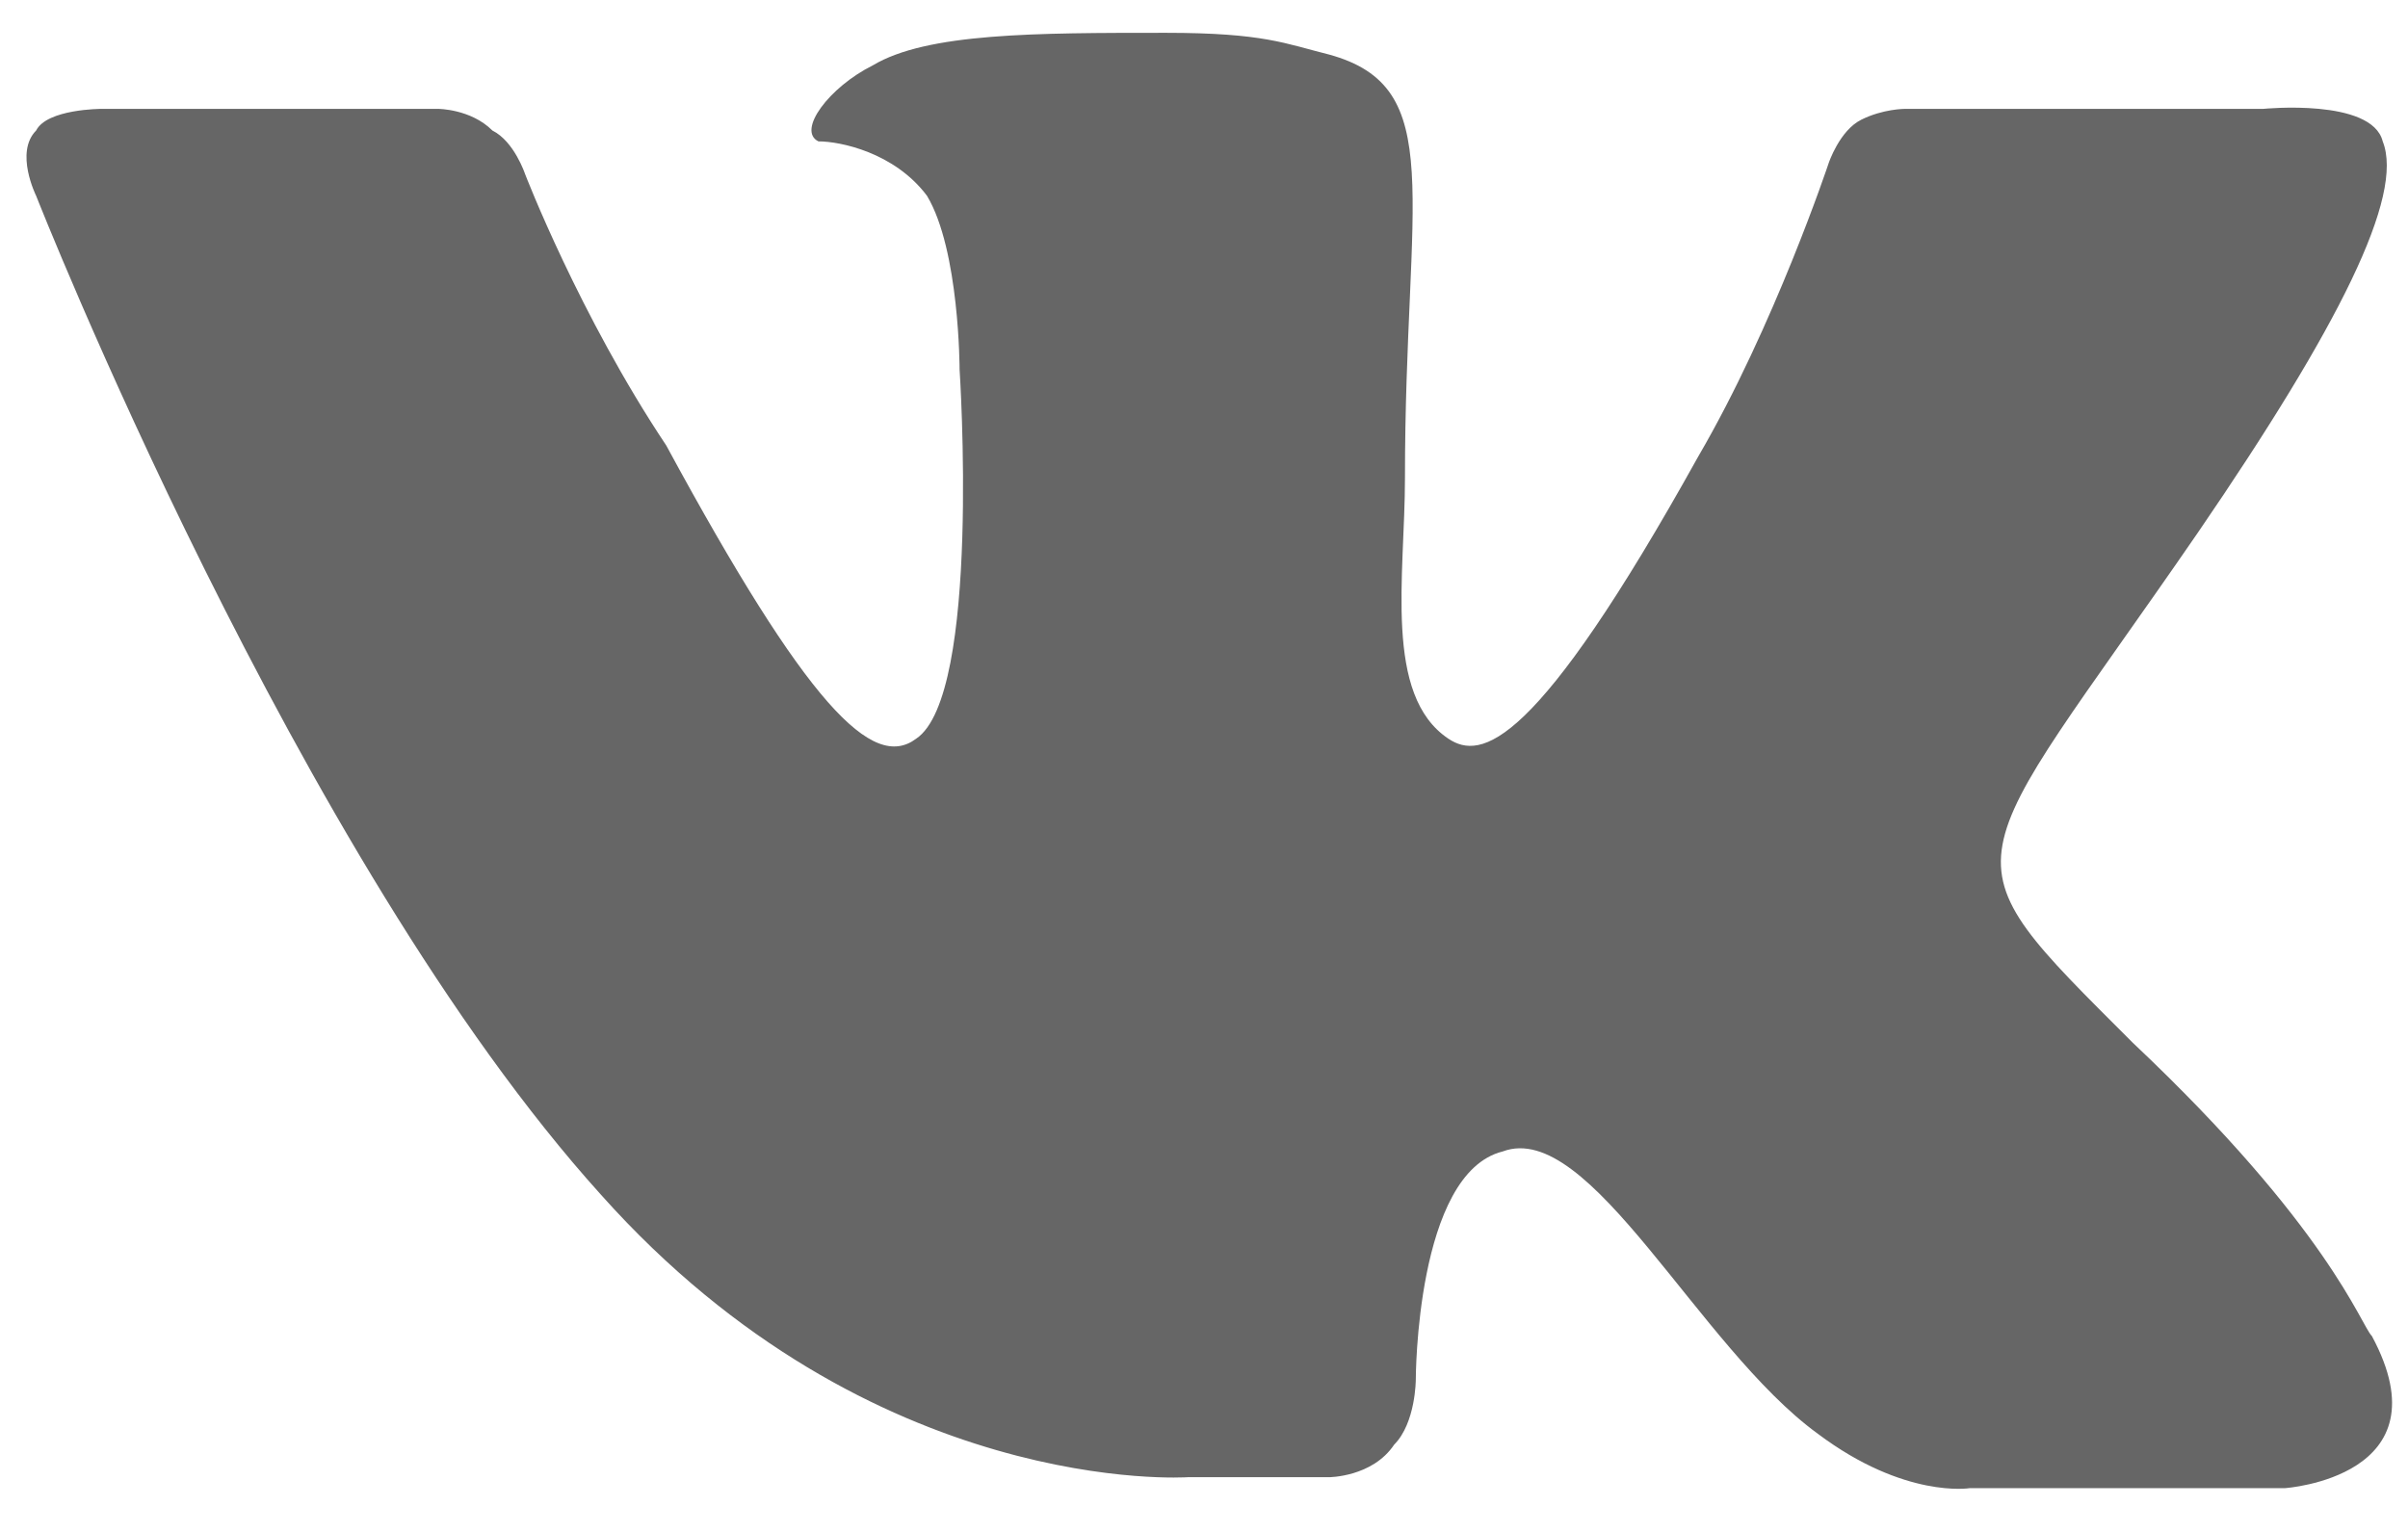 <svg width="22" height="14" viewBox="0 0 22 14" fill="none" xmlns="http://www.w3.org/2000/svg">
<path d="M12.141 13.5C12.141 13.5 12.538 13.5 12.737 13.203C12.935 13.004 12.935 12.607 12.935 12.607C12.935 12.607 12.935 10.721 13.729 10.523C14.524 10.225 15.516 12.309 16.608 13.103C17.402 13.699 17.997 13.6 17.997 13.6H20.876C20.876 13.6 22.364 13.5 21.67 12.21C21.57 12.111 21.273 11.217 19.486 9.53C17.7 7.744 17.898 8.041 20.082 4.865C21.372 2.98 21.967 1.789 21.769 1.292C21.67 0.895 20.677 0.995 20.677 0.995H17.402C17.402 0.995 17.203 0.995 17.005 1.094C16.806 1.193 16.707 1.491 16.707 1.491C16.707 1.491 16.211 2.98 15.516 4.171C14.027 6.85 13.531 6.95 13.233 6.751C12.638 6.354 12.836 5.262 12.836 4.369C12.836 1.789 13.233 0.796 12.141 0.498C11.744 0.399 11.546 0.3 10.653 0.3C9.462 0.3 8.469 0.3 7.973 0.598C7.576 0.796 7.278 1.193 7.477 1.292C7.675 1.292 8.171 1.392 8.469 1.789C8.767 2.285 8.767 3.377 8.767 3.377C8.767 3.377 8.965 6.354 8.37 6.751C7.973 7.049 7.377 6.453 6.087 4.071C5.293 2.88 4.797 1.59 4.797 1.59C4.797 1.59 4.698 1.292 4.499 1.193C4.301 0.995 4.003 0.995 4.003 0.995H0.926C0.926 0.995 0.43 0.995 0.33 1.193C0.132 1.392 0.33 1.789 0.33 1.789C0.33 1.789 2.712 7.843 5.492 10.92C7.973 13.699 10.851 13.5 10.851 13.5H12.141Z" fill="#666666"/>
</svg>

